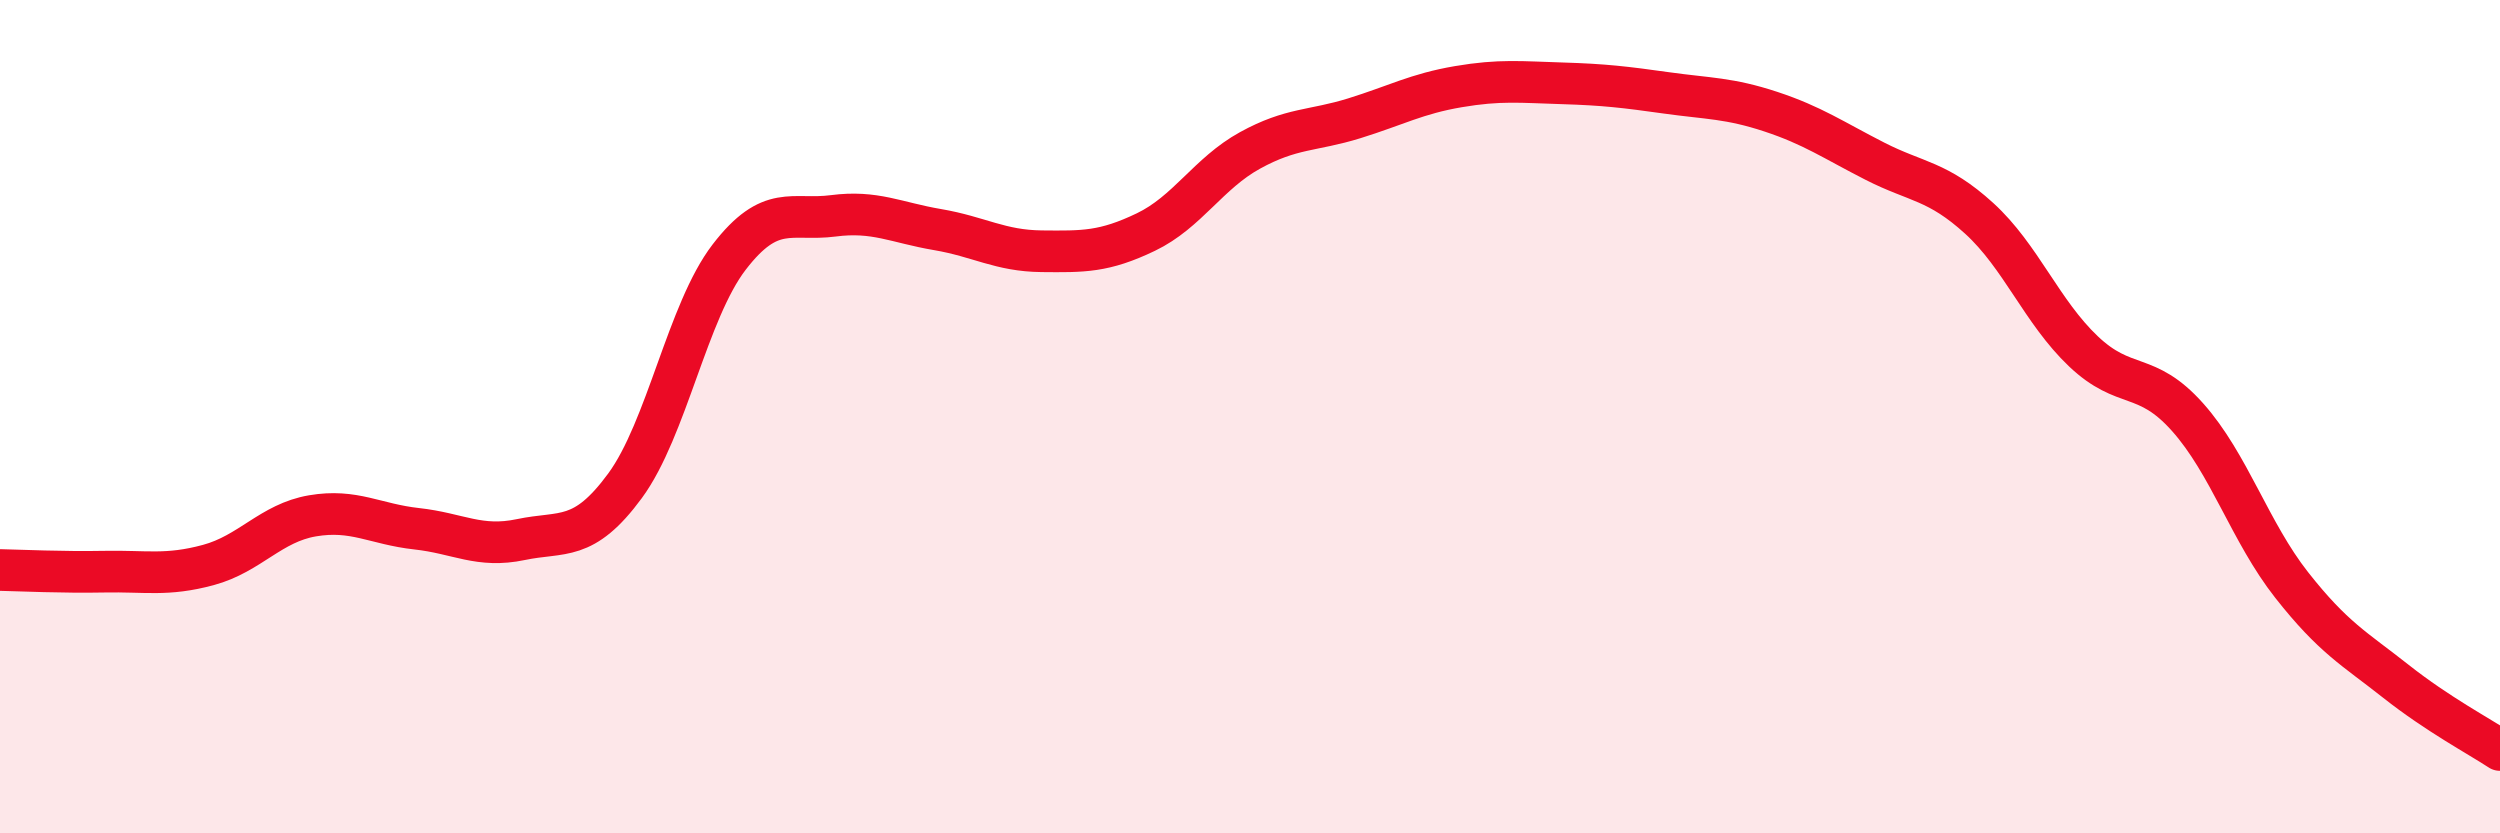 
    <svg width="60" height="20" viewBox="0 0 60 20" xmlns="http://www.w3.org/2000/svg">
      <path
        d="M 0,13.68 C 0.5,13.69 1.5,13.74 2.5,13.72 C 3.5,13.7 4,13.83 5,13.56 C 6,13.29 6.5,12.55 7.5,12.38 C 8.5,12.21 9,12.58 10,12.69 C 11,12.8 11.5,13.16 12.5,12.95 C 13.5,12.74 14,13.02 15,11.66 C 16,10.3 16.5,7.47 17.5,6.17 C 18.5,4.87 19,5.31 20,5.18 C 21,5.05 21.5,5.34 22.5,5.51 C 23.5,5.68 24,6.02 25,6.03 C 26,6.04 26.5,6.05 27.5,5.57 C 28.5,5.09 29,4.16 30,3.61 C 31,3.06 31.5,3.15 32.5,2.84 C 33.5,2.53 34,2.25 35,2.08 C 36,1.91 36.5,1.97 37.5,2 C 38.5,2.03 39,2.09 40,2.23 C 41,2.37 41.5,2.35 42.5,2.68 C 43.5,3.01 44,3.36 45,3.87 C 46,4.38 46.5,4.33 47.5,5.24 C 48.5,6.15 49,7.48 50,8.43 C 51,9.38 51.5,8.89 52.5,10.01 C 53.5,11.13 54,12.77 55,14.04 C 56,15.31 56.5,15.56 57.5,16.35 C 58.5,17.14 59.5,17.67 60,18L60 20L0 20Z"
        fill="#EB0A25"
        opacity="0.1"
        stroke-linecap="round"
        stroke-linejoin="round"
      />
      <path
        d="M 0,13.68 C 0.5,13.69 1.5,13.74 2.5,13.72 C 3.5,13.7 4,13.83 5,13.56 C 6,13.29 6.5,12.55 7.5,12.38 C 8.5,12.21 9,12.58 10,12.69 C 11,12.8 11.5,13.16 12.5,12.95 C 13.5,12.74 14,13.02 15,11.66 C 16,10.3 16.5,7.47 17.5,6.17 C 18.5,4.87 19,5.31 20,5.18 C 21,5.05 21.5,5.34 22.5,5.51 C 23.5,5.68 24,6.02 25,6.03 C 26,6.04 26.5,6.05 27.5,5.57 C 28.5,5.09 29,4.16 30,3.61 C 31,3.06 31.5,3.15 32.5,2.84 C 33.5,2.53 34,2.25 35,2.08 C 36,1.91 36.5,1.97 37.5,2 C 38.5,2.03 39,2.09 40,2.23 C 41,2.37 41.5,2.35 42.5,2.68 C 43.5,3.01 44,3.36 45,3.87 C 46,4.38 46.5,4.33 47.5,5.24 C 48.5,6.15 49,7.48 50,8.43 C 51,9.38 51.5,8.89 52.5,10.01 C 53.5,11.13 54,12.77 55,14.04 C 56,15.31 56.5,15.56 57.5,16.35 C 58.5,17.14 59.5,17.67 60,18"
        stroke="#EB0A25"
        stroke-width="1"
        fill="none"
        stroke-linecap="round"
        stroke-linejoin="round"
      />
    </svg>
  